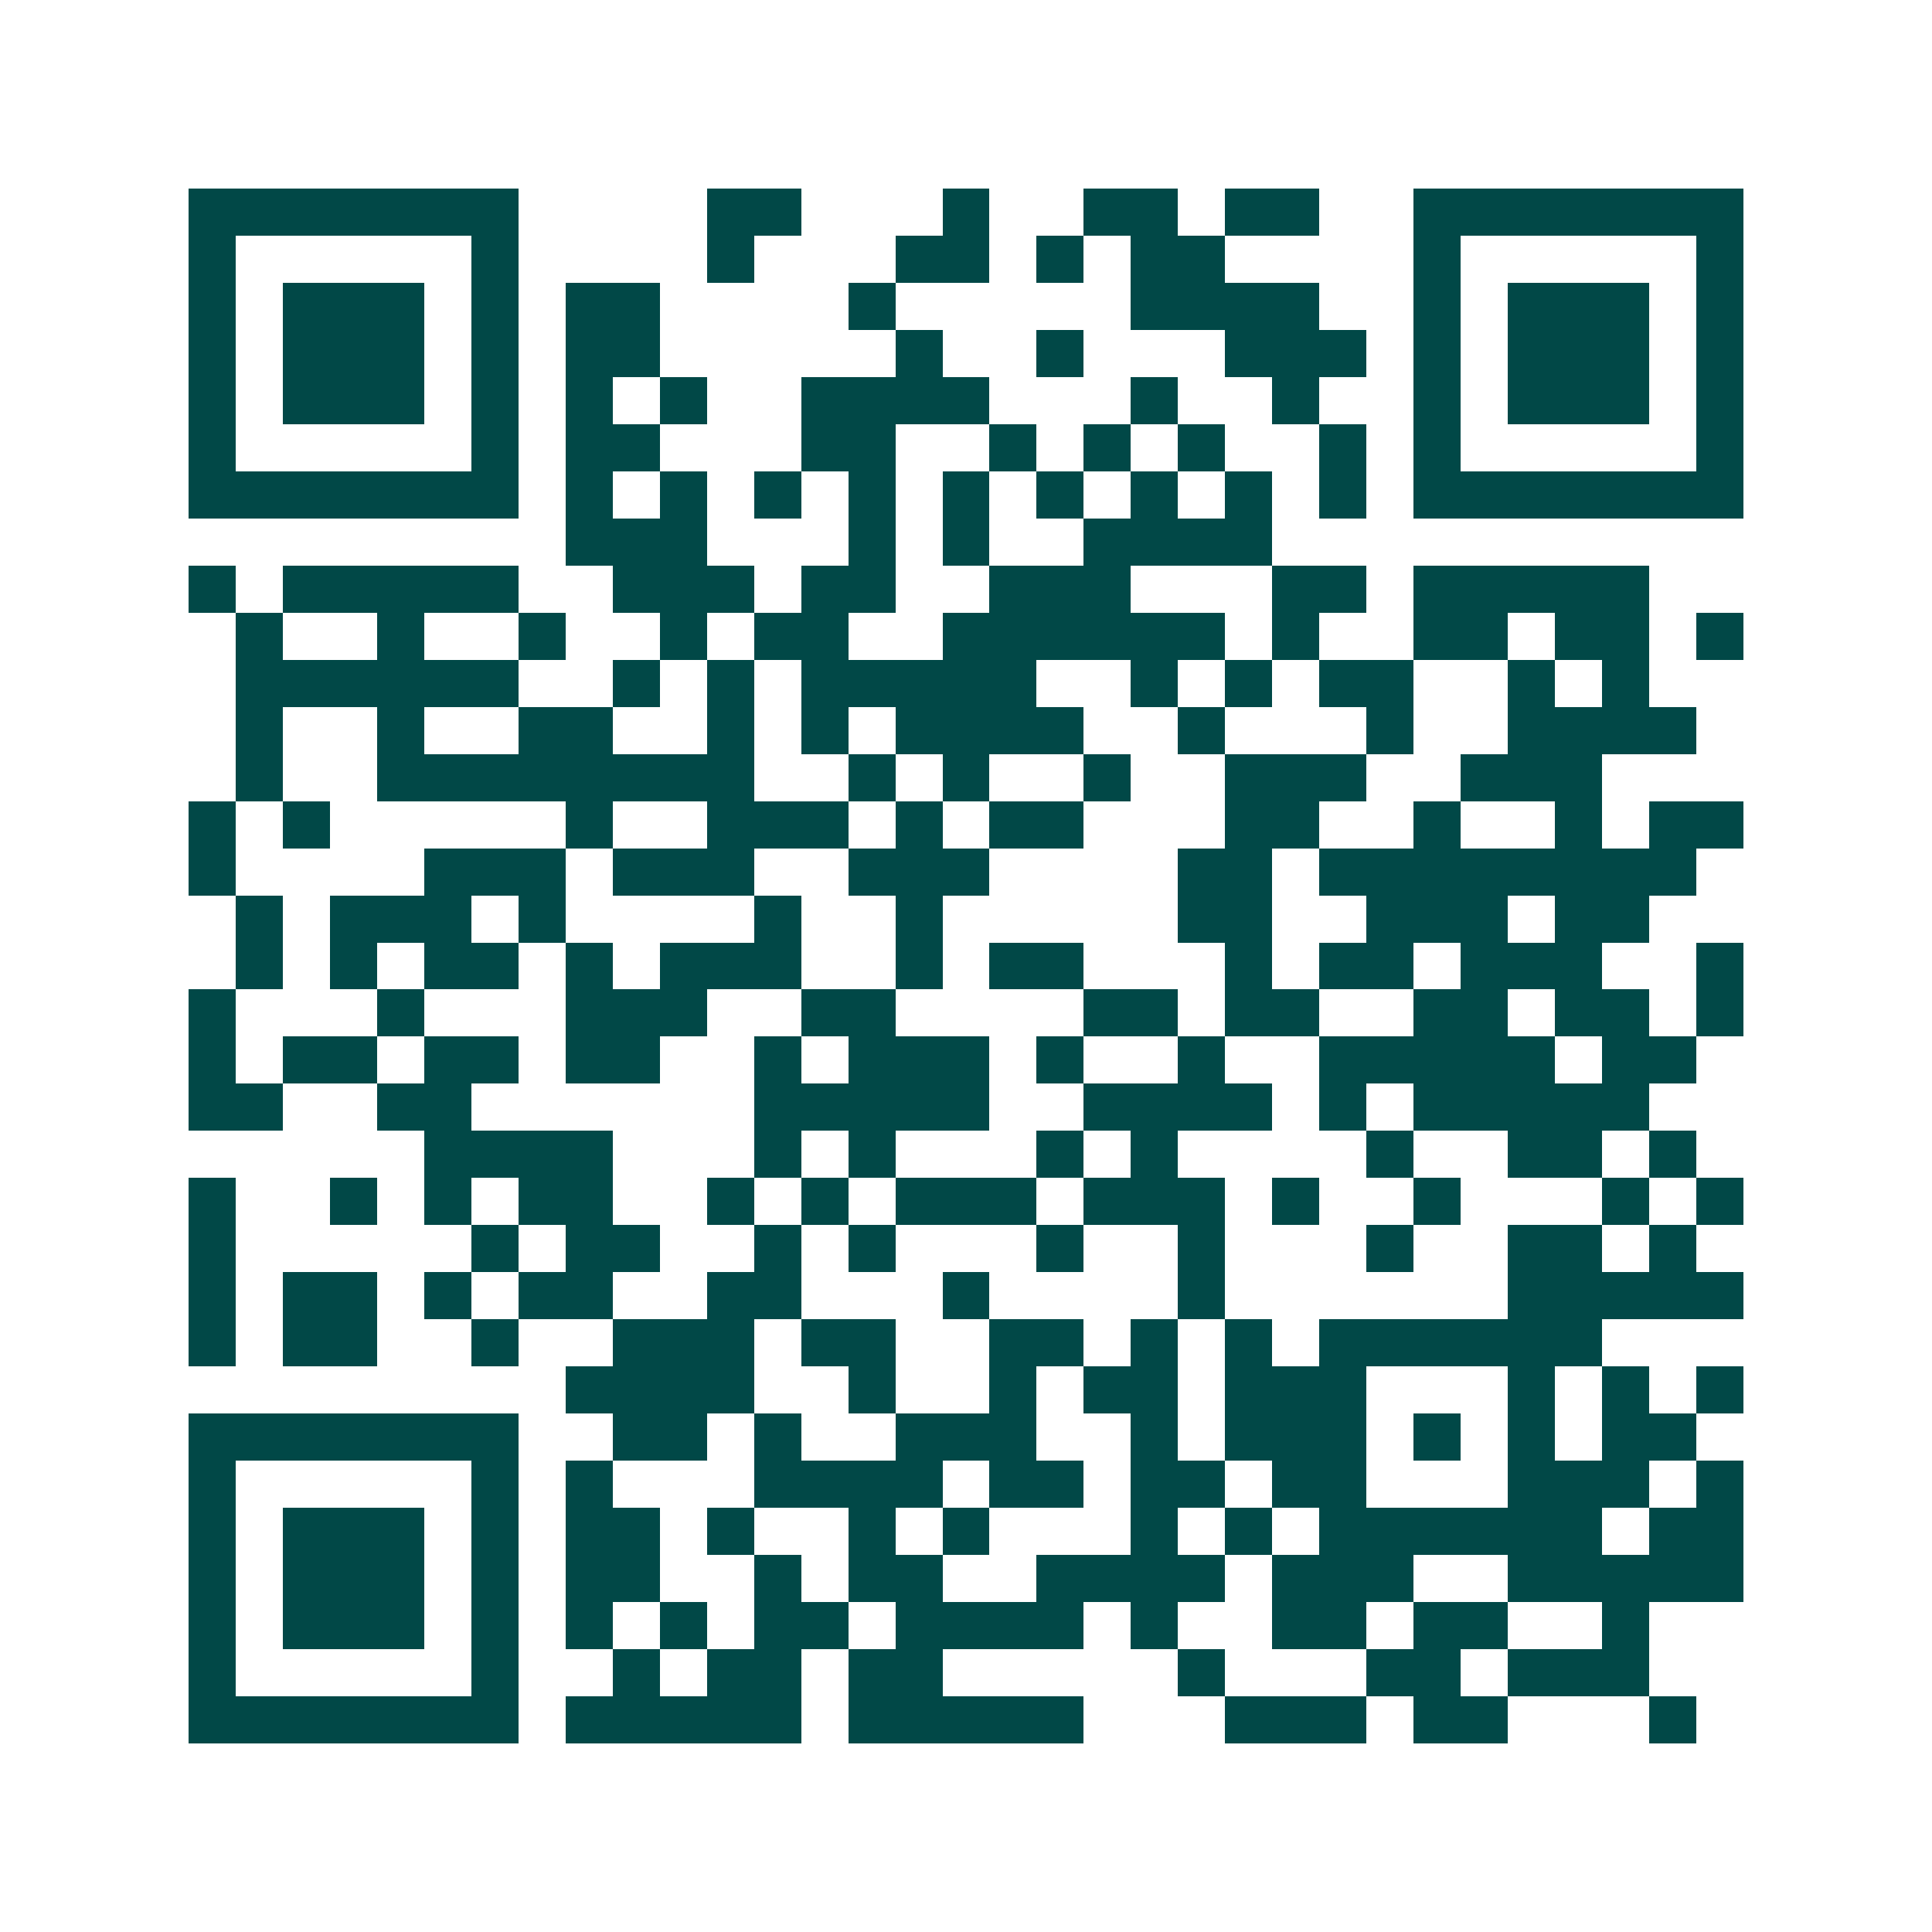 <svg xmlns="http://www.w3.org/2000/svg" width="200" height="200" viewBox="0 0 41 41" shape-rendering="crispEdges"><path fill="#ffffff" d="M0 0h41v41H0z"/><path stroke="#014847" d="M4 4.5h7m4 0h2m3 0h1m2 0h2m1 0h2m2 0h7M4 5.5h1m5 0h1m4 0h1m3 0h2m1 0h1m1 0h2m4 0h1m5 0h1M4 6.5h1m1 0h3m1 0h1m1 0h2m4 0h1m5 0h4m2 0h1m1 0h3m1 0h1M4 7.5h1m1 0h3m1 0h1m1 0h2m5 0h1m2 0h1m3 0h3m1 0h1m1 0h3m1 0h1M4 8.5h1m1 0h3m1 0h1m1 0h1m1 0h1m2 0h4m3 0h1m2 0h1m2 0h1m1 0h3m1 0h1M4 9.5h1m5 0h1m1 0h2m3 0h2m2 0h1m1 0h1m1 0h1m2 0h1m1 0h1m5 0h1M4 10.5h7m1 0h1m1 0h1m1 0h1m1 0h1m1 0h1m1 0h1m1 0h1m1 0h1m1 0h1m1 0h7M12 11.5h3m3 0h1m1 0h1m2 0h4M4 12.5h1m1 0h5m2 0h3m1 0h2m2 0h3m3 0h2m1 0h5M5 13.5h1m2 0h1m2 0h1m2 0h1m1 0h2m2 0h6m1 0h1m2 0h2m1 0h2m1 0h1M5 14.5h6m2 0h1m1 0h1m1 0h5m2 0h1m1 0h1m1 0h2m2 0h1m1 0h1M5 15.5h1m2 0h1m2 0h2m2 0h1m1 0h1m1 0h4m2 0h1m3 0h1m2 0h4M5 16.5h1m2 0h8m2 0h1m1 0h1m2 0h1m2 0h3m2 0h3M4 17.5h1m1 0h1m5 0h1m2 0h3m1 0h1m1 0h2m3 0h2m2 0h1m2 0h1m1 0h2M4 18.5h1m4 0h3m1 0h3m2 0h3m4 0h2m1 0h8M5 19.5h1m1 0h3m1 0h1m4 0h1m2 0h1m5 0h2m2 0h3m1 0h2M5 20.5h1m1 0h1m1 0h2m1 0h1m1 0h3m2 0h1m1 0h2m3 0h1m1 0h2m1 0h3m2 0h1M4 21.5h1m3 0h1m3 0h3m2 0h2m4 0h2m1 0h2m2 0h2m1 0h2m1 0h1M4 22.5h1m1 0h2m1 0h2m1 0h2m2 0h1m1 0h3m1 0h1m2 0h1m2 0h5m1 0h2M4 23.5h2m2 0h2m6 0h5m2 0h4m1 0h1m1 0h5M9 24.5h4m3 0h1m1 0h1m3 0h1m1 0h1m4 0h1m2 0h2m1 0h1M4 25.5h1m2 0h1m1 0h1m1 0h2m2 0h1m1 0h1m1 0h3m1 0h3m1 0h1m2 0h1m3 0h1m1 0h1M4 26.5h1m5 0h1m1 0h2m2 0h1m1 0h1m3 0h1m2 0h1m3 0h1m2 0h2m1 0h1M4 27.5h1m1 0h2m1 0h1m1 0h2m2 0h2m3 0h1m4 0h1m6 0h5M4 28.5h1m1 0h2m2 0h1m2 0h3m1 0h2m2 0h2m1 0h1m1 0h1m1 0h6M12 29.5h4m2 0h1m2 0h1m1 0h2m1 0h3m3 0h1m1 0h1m1 0h1M4 30.5h7m2 0h2m1 0h1m2 0h3m2 0h1m1 0h3m1 0h1m1 0h1m1 0h2M4 31.5h1m5 0h1m1 0h1m3 0h4m1 0h2m1 0h2m1 0h2m3 0h3m1 0h1M4 32.5h1m1 0h3m1 0h1m1 0h2m1 0h1m2 0h1m1 0h1m3 0h1m1 0h1m1 0h6m1 0h2M4 33.5h1m1 0h3m1 0h1m1 0h2m2 0h1m1 0h2m2 0h4m1 0h3m2 0h5M4 34.5h1m1 0h3m1 0h1m1 0h1m1 0h1m1 0h2m1 0h4m1 0h1m2 0h2m1 0h2m2 0h1M4 35.5h1m5 0h1m2 0h1m1 0h2m1 0h2m5 0h1m3 0h2m1 0h3M4 36.5h7m1 0h5m1 0h5m3 0h3m1 0h2m3 0h1"/></svg>
